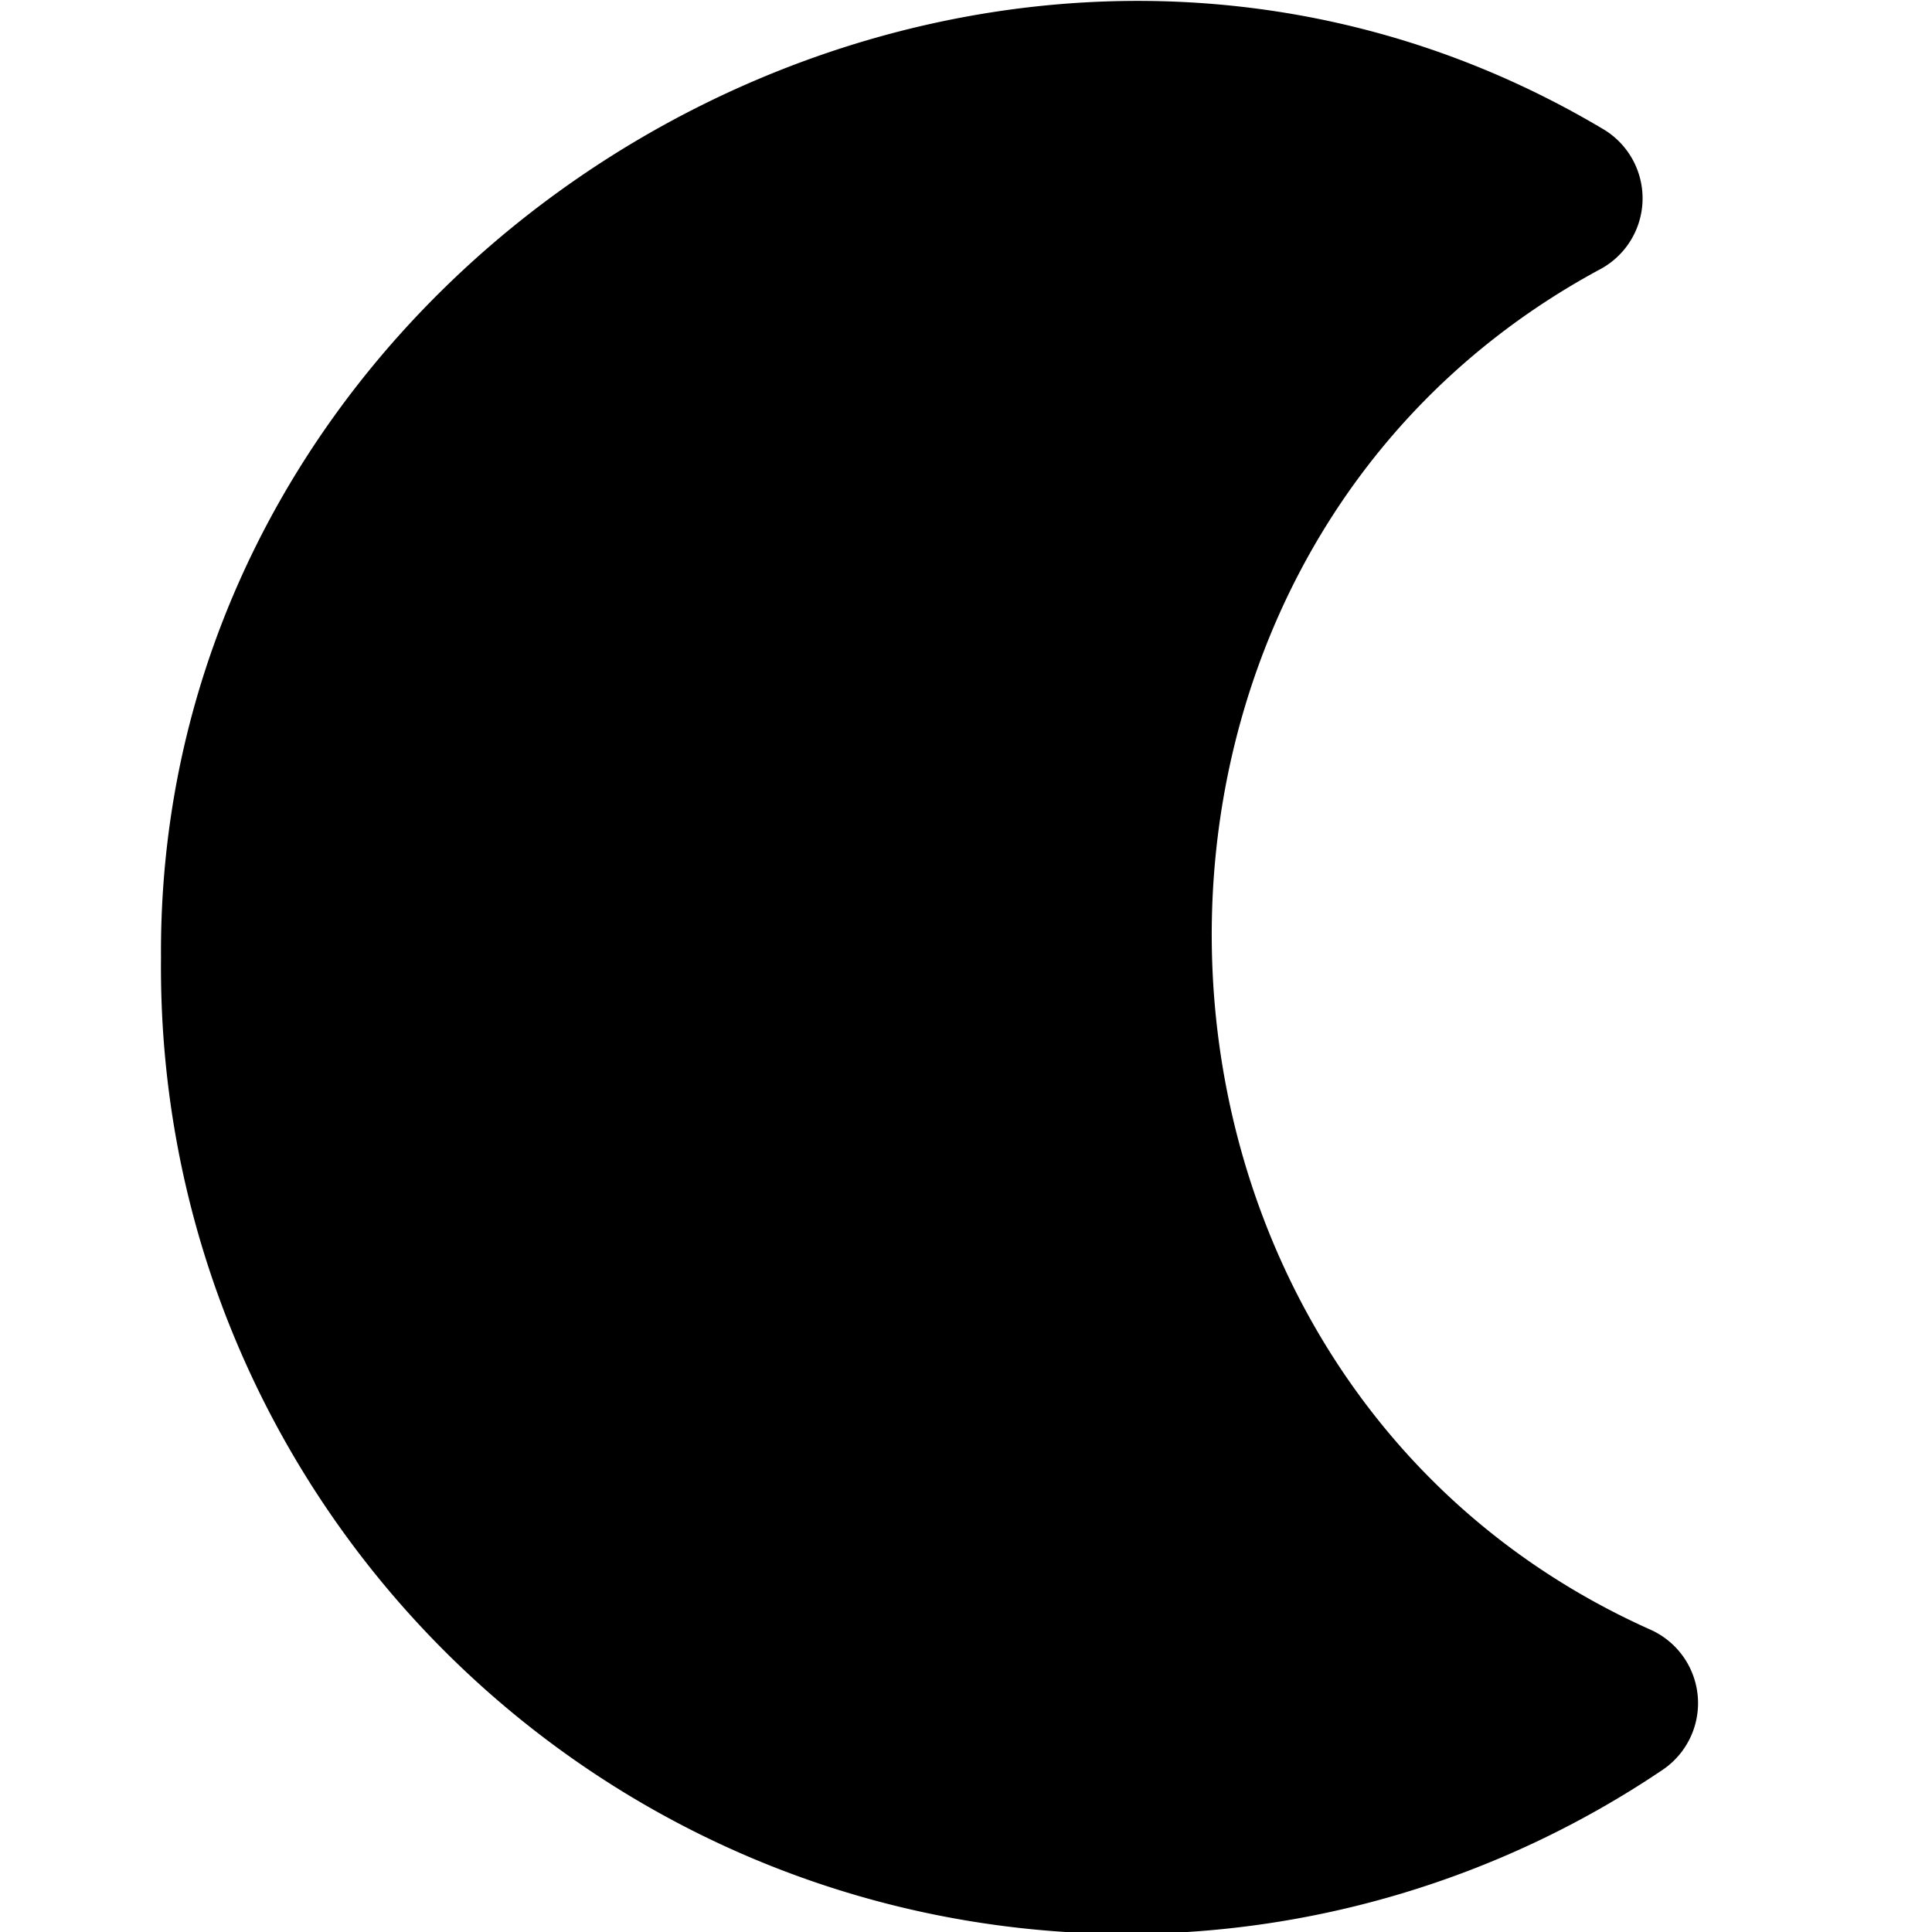<svg data-name="Layer 1" viewBox="0 0 24 24" width="512" height="512" xmlns="http://www.w3.org/2000/svg"><path d="M13.874 24.024C7.25 23.947 1.938 18.523 2 11.899 1.94 2.942 12.187-2.981 19.9 1.595a1 1 0 0 1-.008 1.742c-6.739 3.617-6.355 13.804.623 16.913a1 1 0 0 1 .135 1.738 11.921 11.921 0 0 1-6.776 2.036z"/></svg>